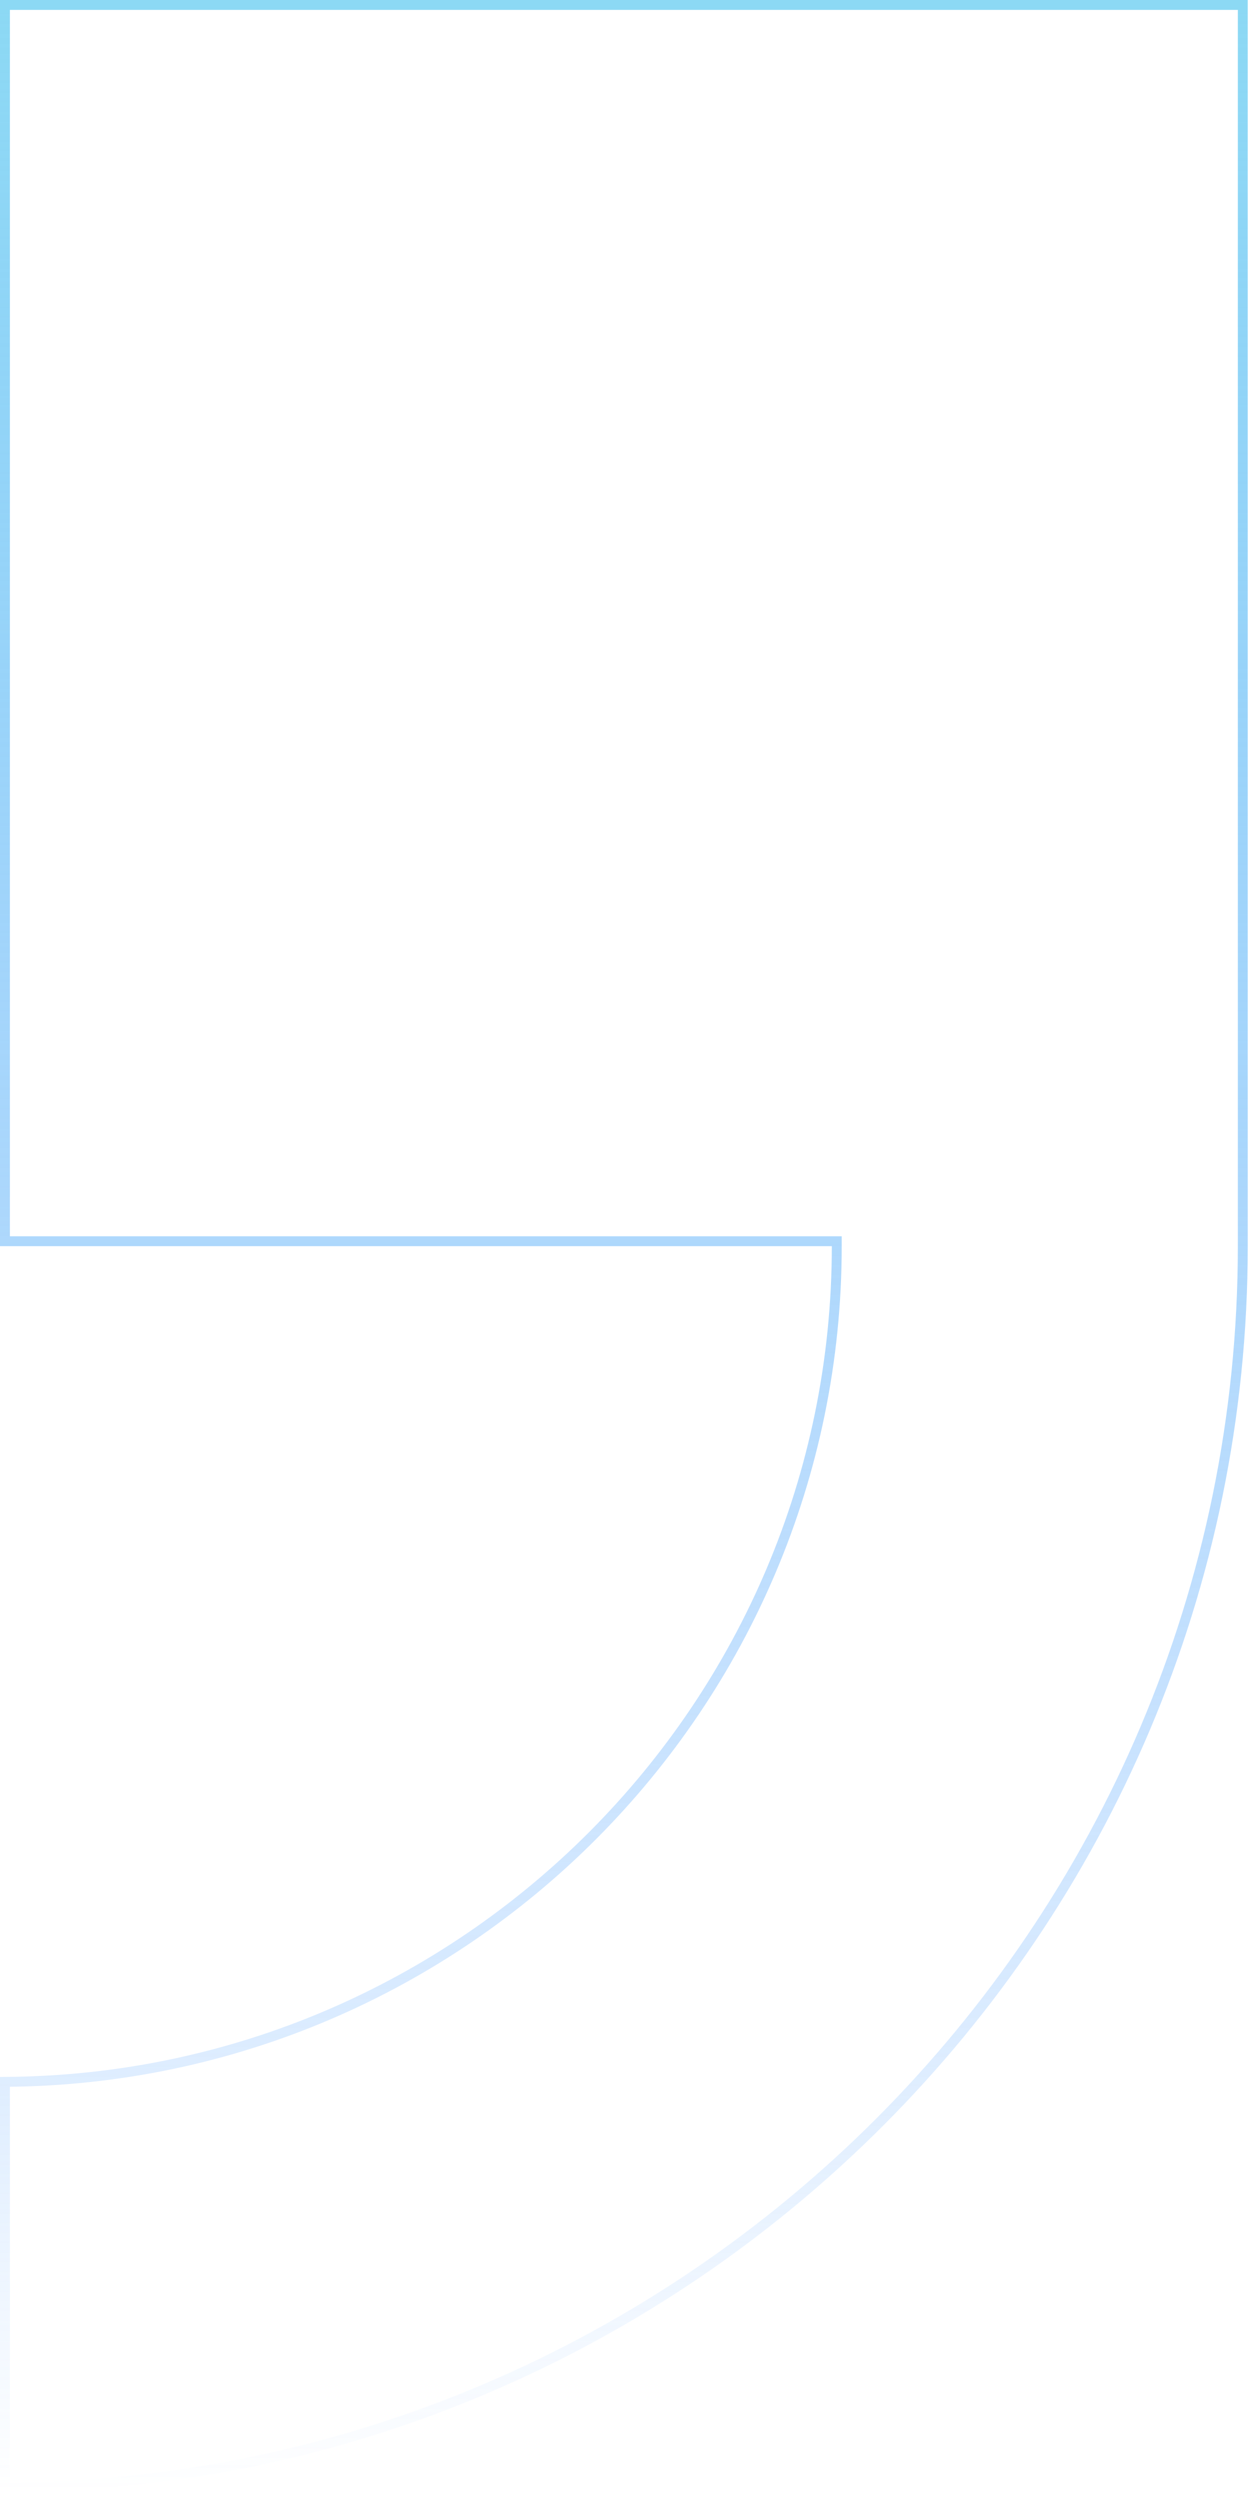 <svg width="158" height="316" viewBox="0 0 158 316" fill="none" xmlns="http://www.w3.org/2000/svg">
<path d="M105.142 156.89H0.625V0.625H157.089V157.515C157.089 243.82 86.963 314.065 0.625 314.403V263.148C58.658 262.811 105.768 215.554 105.768 157.515V156.89H105.142Z" stroke="url(#paint0_linear)" stroke-width="1.251"/>
<defs>
<linearGradient id="paint0_linear" x1="78.857" y1="0" x2="78.857" y2="315.03" gradientUnits="userSpaceOnUse">
<stop stop-color="#8CD9F4"/>
<stop offset="1" stop-color="#2D88FF" stop-opacity="0"/>
</linearGradient>
</defs>
</svg>
